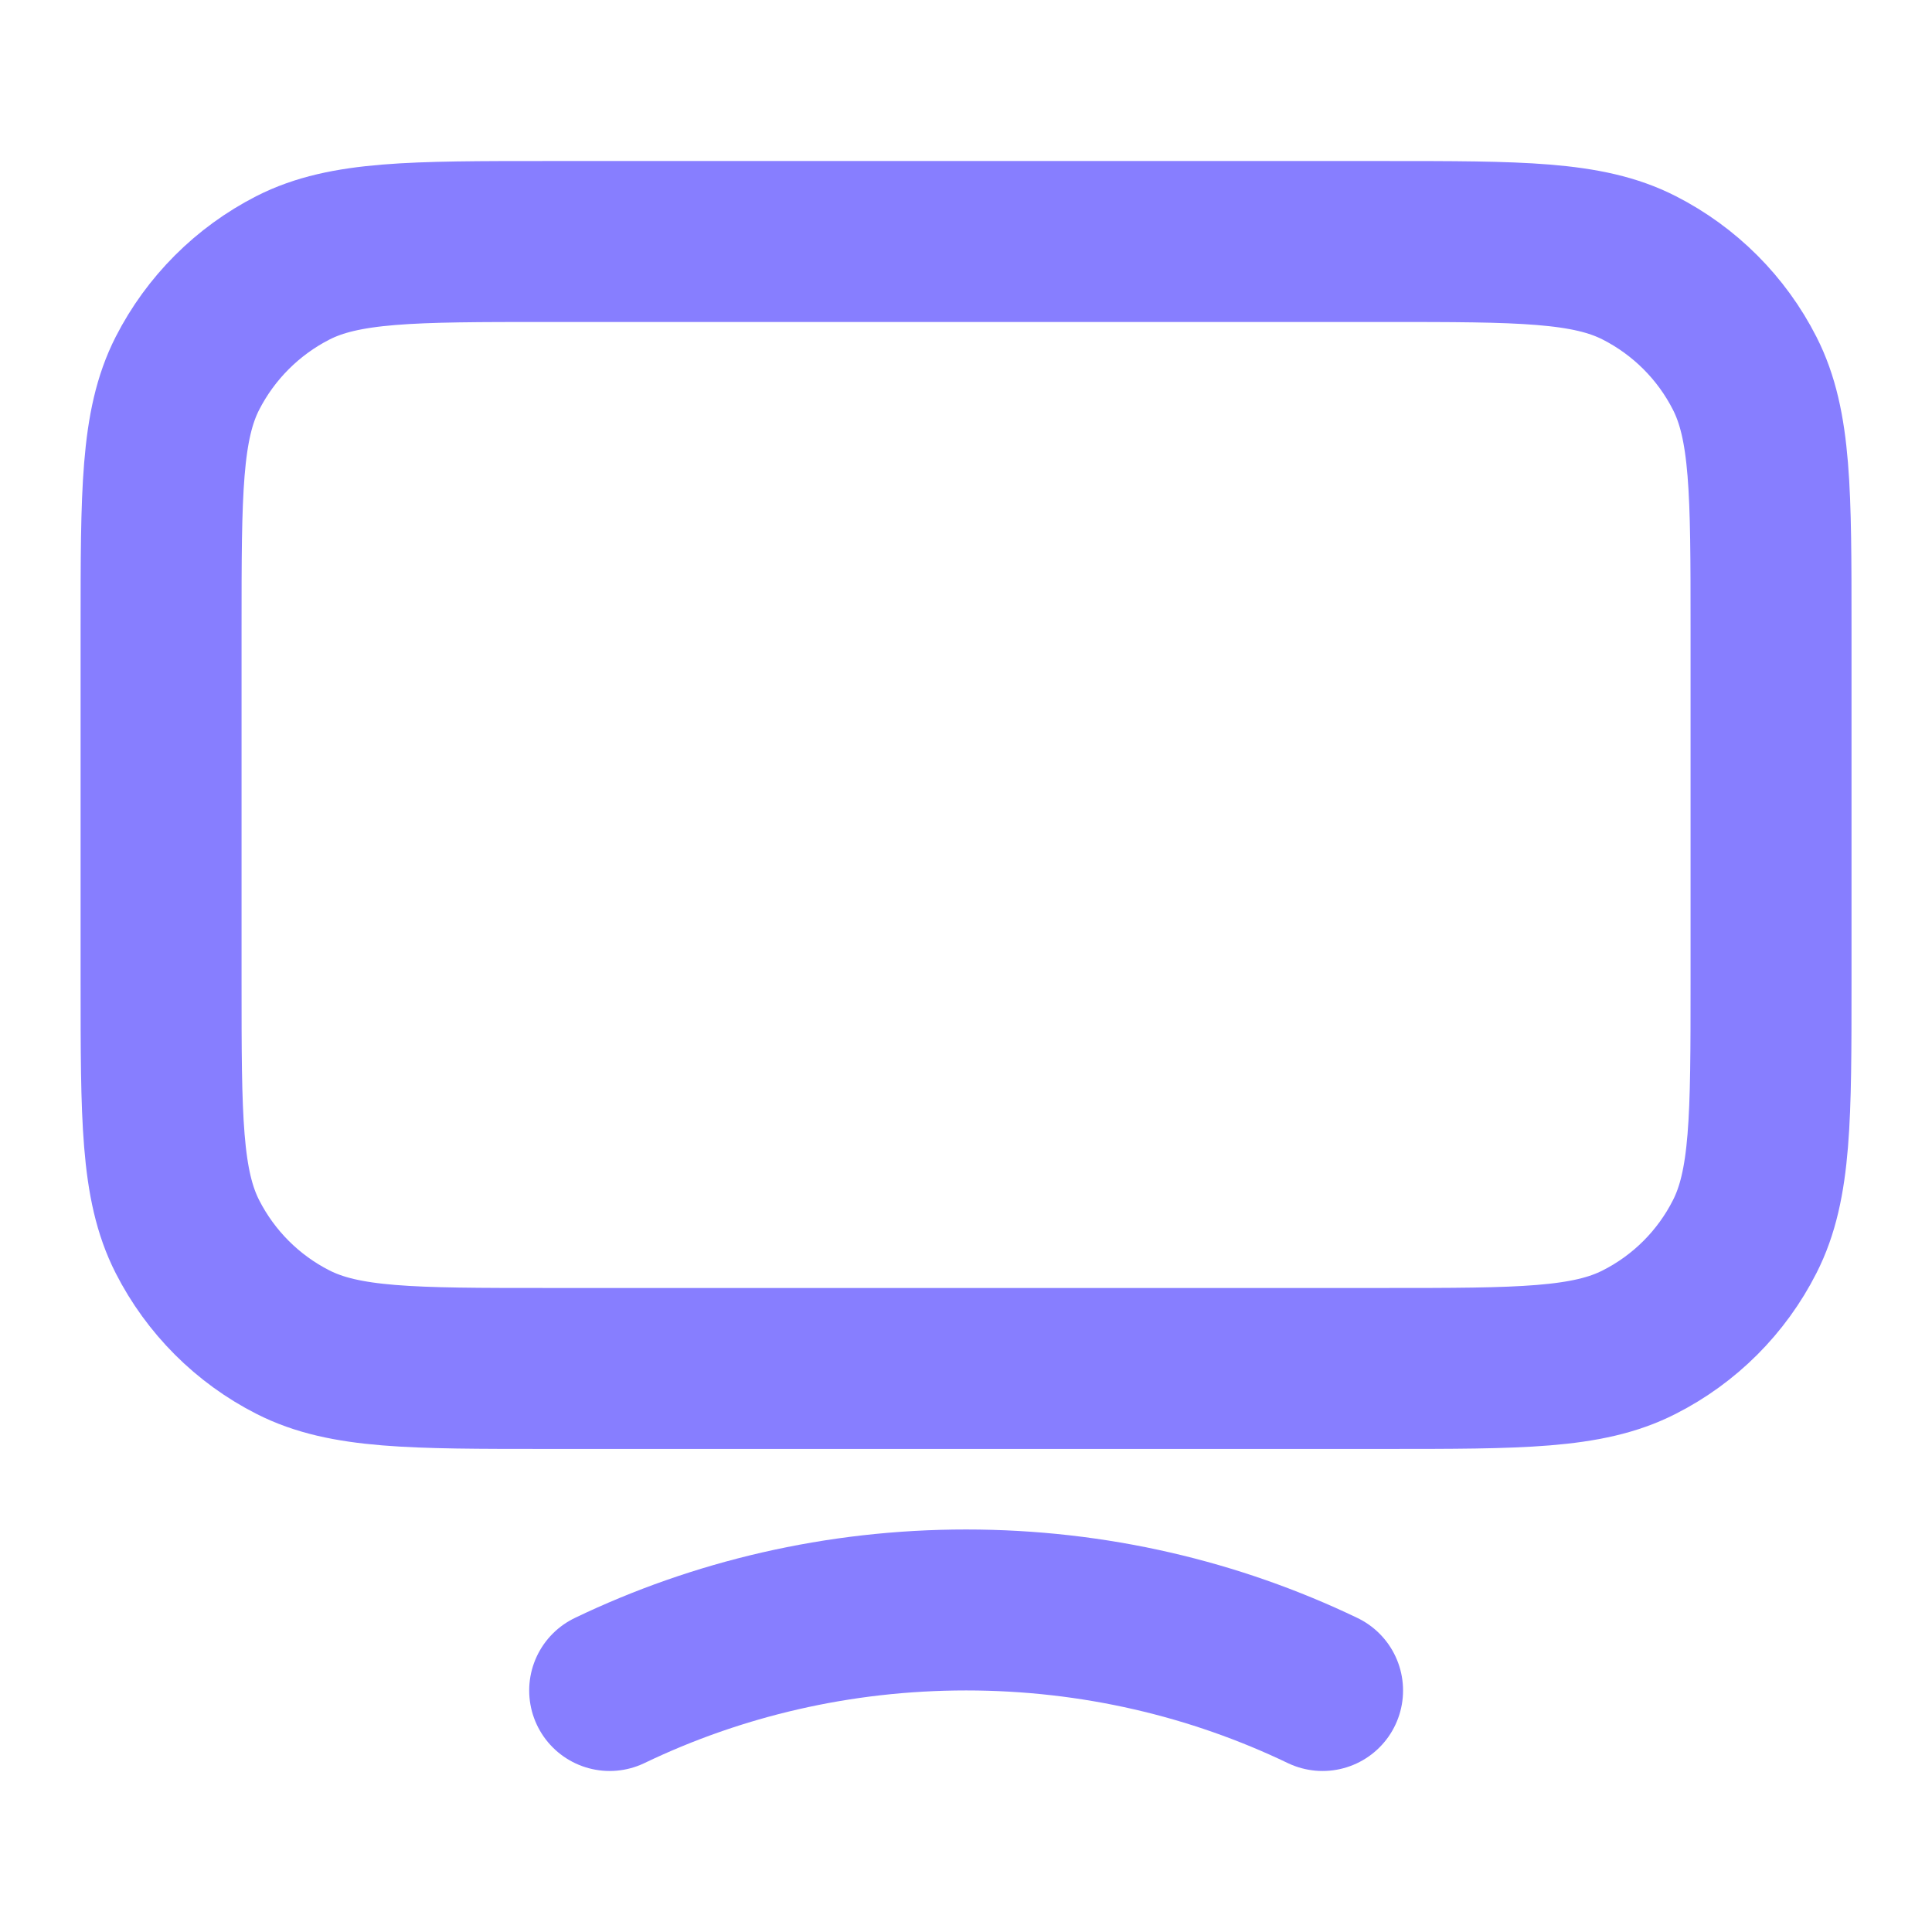 <?xml version="1.0" encoding="UTF-8"?> <svg xmlns="http://www.w3.org/2000/svg" width="16" height="16" viewBox="0 0 16 16" fill="none"><g clip-path="url(#clip0_289_6153)"><path d="M5.049 14C5.938 13.573 6.941 13.333 8.001 13.333C9.061 13.333 10.063 13.573 10.953 14M4.534 11.333H11.467C12.587 11.333 13.148 11.333 13.575 11.115C13.952 10.924 14.258 10.618 14.449 10.241C14.667 9.813 14.667 9.253 14.667 8.133V5.2C14.667 4.08 14.667 3.52 14.449 3.092C14.258 2.716 13.952 2.41 13.575 2.218C13.148 2 12.587 2 11.467 2H4.534C3.414 2 2.854 2 2.426 2.218C2.05 2.41 1.744 2.716 1.552 3.092C1.334 3.52 1.334 4.08 1.334 5.2V8.133C1.334 9.253 1.334 9.813 1.552 10.241C1.744 10.618 2.05 10.924 2.426 11.115C2.854 11.333 3.414 11.333 4.534 11.333Z" stroke="#877EFF" stroke-width="1.333" stroke-linecap="round" stroke-linejoin="round"></path></g><defs><clipPath id="clip0_289_6153"><rect width="16" height="16" fill="white"></rect></clipPath></defs></svg> 